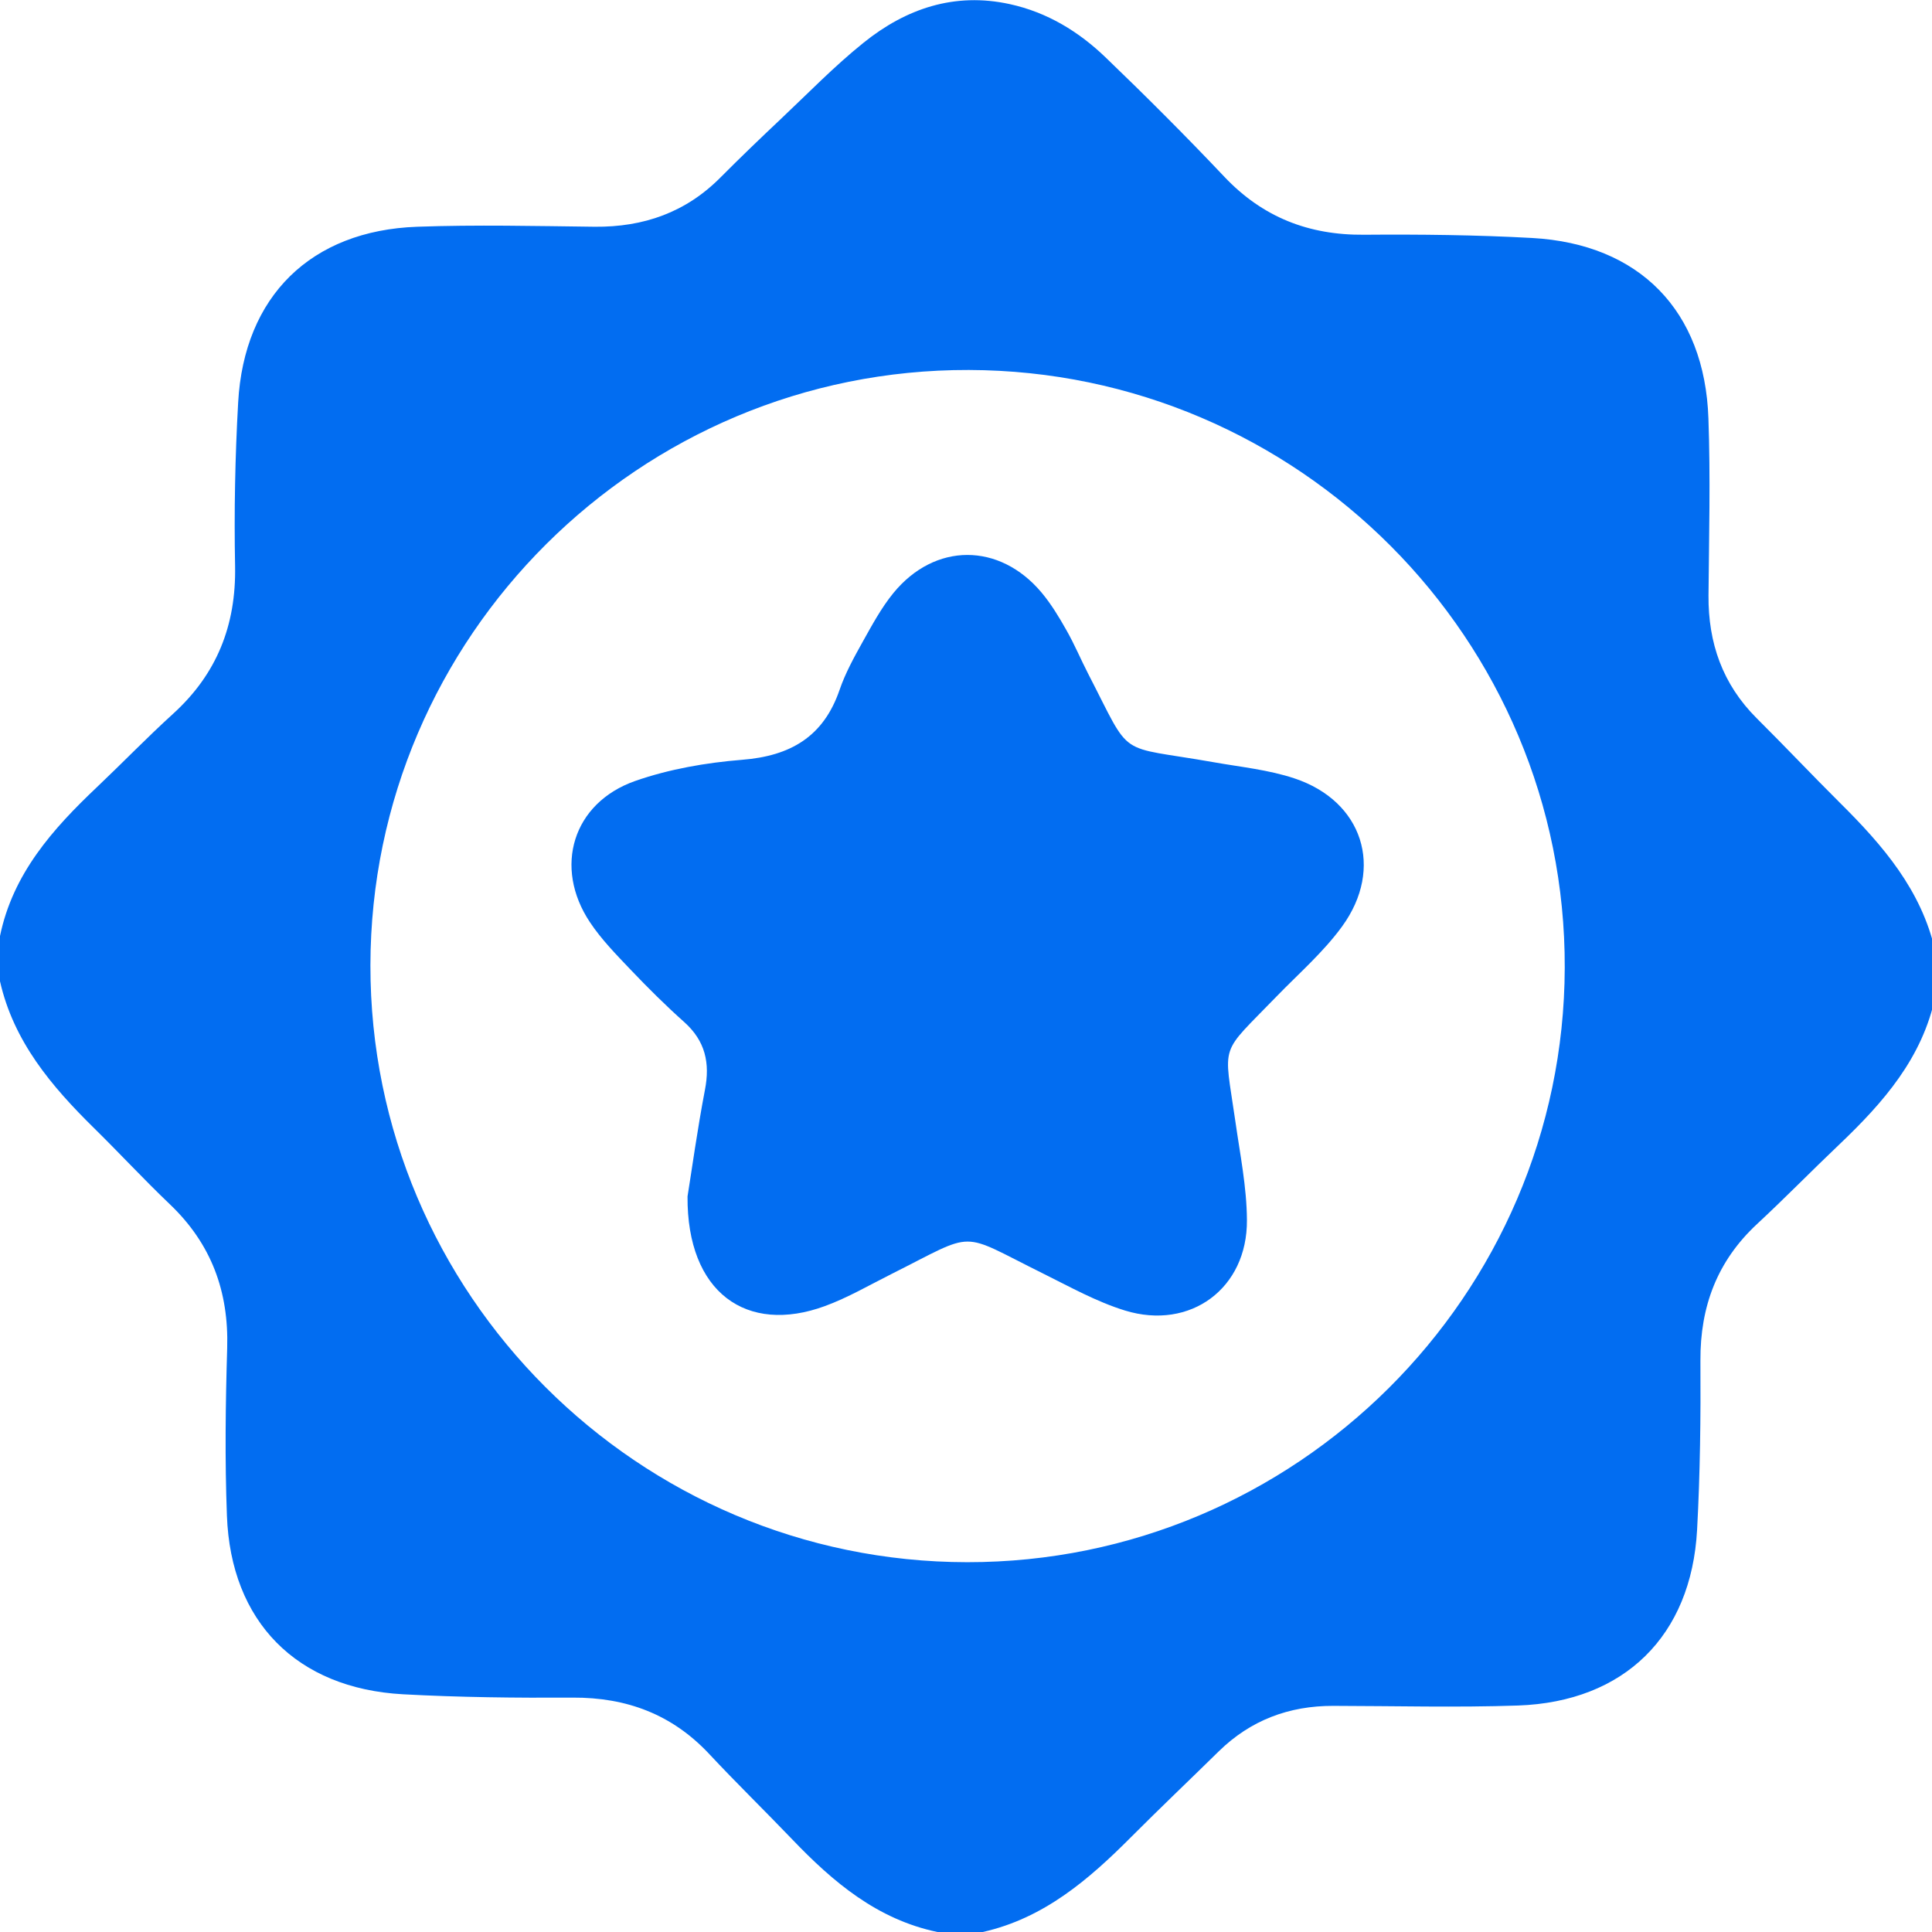 <?xml version="1.0" encoding="UTF-8"?> <svg xmlns="http://www.w3.org/2000/svg" width="22" height="22" viewBox="0 0 22 22" fill="none"><g clip-path="url(#clip0_52_15020)"><path d="M22.038 10.829V11.345C21.892 12.046 21.447 12.553 20.95 13.027C20.633 13.328 20.328 13.641 20.008 13.938C19.554 14.36 19.36 14.877 19.363 15.491C19.367 16.135 19.36 16.779 19.325 17.421C19.259 18.628 18.497 19.378 17.287 19.421C16.586 19.445 15.883 19.426 15.181 19.425C14.678 19.424 14.241 19.588 13.879 19.942C13.547 20.268 13.21 20.588 12.881 20.918C12.397 21.404 11.886 21.844 11.191 22H10.675C9.989 21.857 9.486 21.431 9.02 20.944C8.708 20.618 8.385 20.304 8.077 19.974C7.654 19.522 7.137 19.328 6.521 19.331C5.877 19.335 5.231 19.328 4.588 19.293C3.377 19.226 2.628 18.466 2.584 17.259C2.56 16.624 2.568 15.986 2.587 15.351C2.606 14.704 2.405 14.162 1.934 13.713C1.639 13.432 1.362 13.132 1.071 12.846C0.586 12.369 0.155 11.86 0 11.174V10.659C0.146 9.95 0.599 9.441 1.103 8.964C1.394 8.688 1.673 8.399 1.97 8.129C2.469 7.676 2.689 7.121 2.677 6.448C2.665 5.827 2.677 5.203 2.712 4.582C2.779 3.374 3.54 2.625 4.751 2.582C5.423 2.558 6.098 2.574 6.772 2.582C7.329 2.587 7.811 2.419 8.208 2.017C8.43 1.794 8.657 1.576 8.887 1.359C9.199 1.065 9.5 0.754 9.834 0.486C10.316 0.098 10.869 -0.091 11.499 0.047C11.925 0.14 12.285 0.36 12.592 0.656C13.052 1.098 13.503 1.549 13.941 2.012C14.377 2.473 14.902 2.679 15.534 2.673C16.171 2.668 16.81 2.675 17.447 2.71C18.668 2.778 19.412 3.537 19.454 4.764C19.478 5.435 19.461 6.108 19.455 6.781C19.451 7.321 19.615 7.791 20.003 8.178C20.323 8.496 20.632 8.824 20.952 9.142C21.44 9.626 21.881 10.136 22.037 10.831L22.038 10.829ZM4.218 10.991C4.213 14.733 7.265 17.786 11.014 17.789C14.754 17.792 17.806 14.755 17.818 11.021C17.83 7.279 14.784 4.223 11.032 4.213C7.284 4.203 4.223 7.248 4.218 10.991H4.218Z" fill="#026DF1"></path><path d="M7.829 13.624C7.879 13.315 7.941 12.861 8.027 12.412C8.087 12.105 8.032 11.854 7.792 11.639C7.578 11.448 7.375 11.246 7.177 11.038C7.015 10.868 6.847 10.696 6.718 10.502C6.3 9.875 6.521 9.143 7.233 8.893C7.62 8.758 8.039 8.685 8.449 8.652C9.001 8.609 9.378 8.389 9.561 7.854C9.626 7.665 9.724 7.487 9.821 7.313C9.929 7.12 10.035 6.922 10.174 6.752C10.646 6.176 11.38 6.176 11.86 6.747C11.969 6.877 12.059 7.026 12.143 7.175C12.235 7.336 12.307 7.509 12.392 7.674C12.901 8.659 12.696 8.481 13.817 8.679C14.126 8.734 14.445 8.765 14.741 8.864C15.517 9.122 15.765 9.886 15.283 10.549C15.071 10.841 14.79 11.085 14.537 11.346C13.877 12.029 13.936 11.854 14.067 12.767C14.12 13.141 14.197 13.517 14.199 13.893C14.205 14.671 13.555 15.152 12.81 14.923C12.485 14.823 12.181 14.652 11.874 14.5C10.902 14.019 11.137 14.013 10.148 14.509C9.899 14.634 9.656 14.776 9.395 14.872C8.501 15.201 7.821 14.717 7.829 13.623L7.829 13.624Z" fill="#026DF1"></path></g><defs><clipPath id="clip0_52_15020"><rect width="22" height="22" fill="white"></rect></clipPath></defs></svg> 